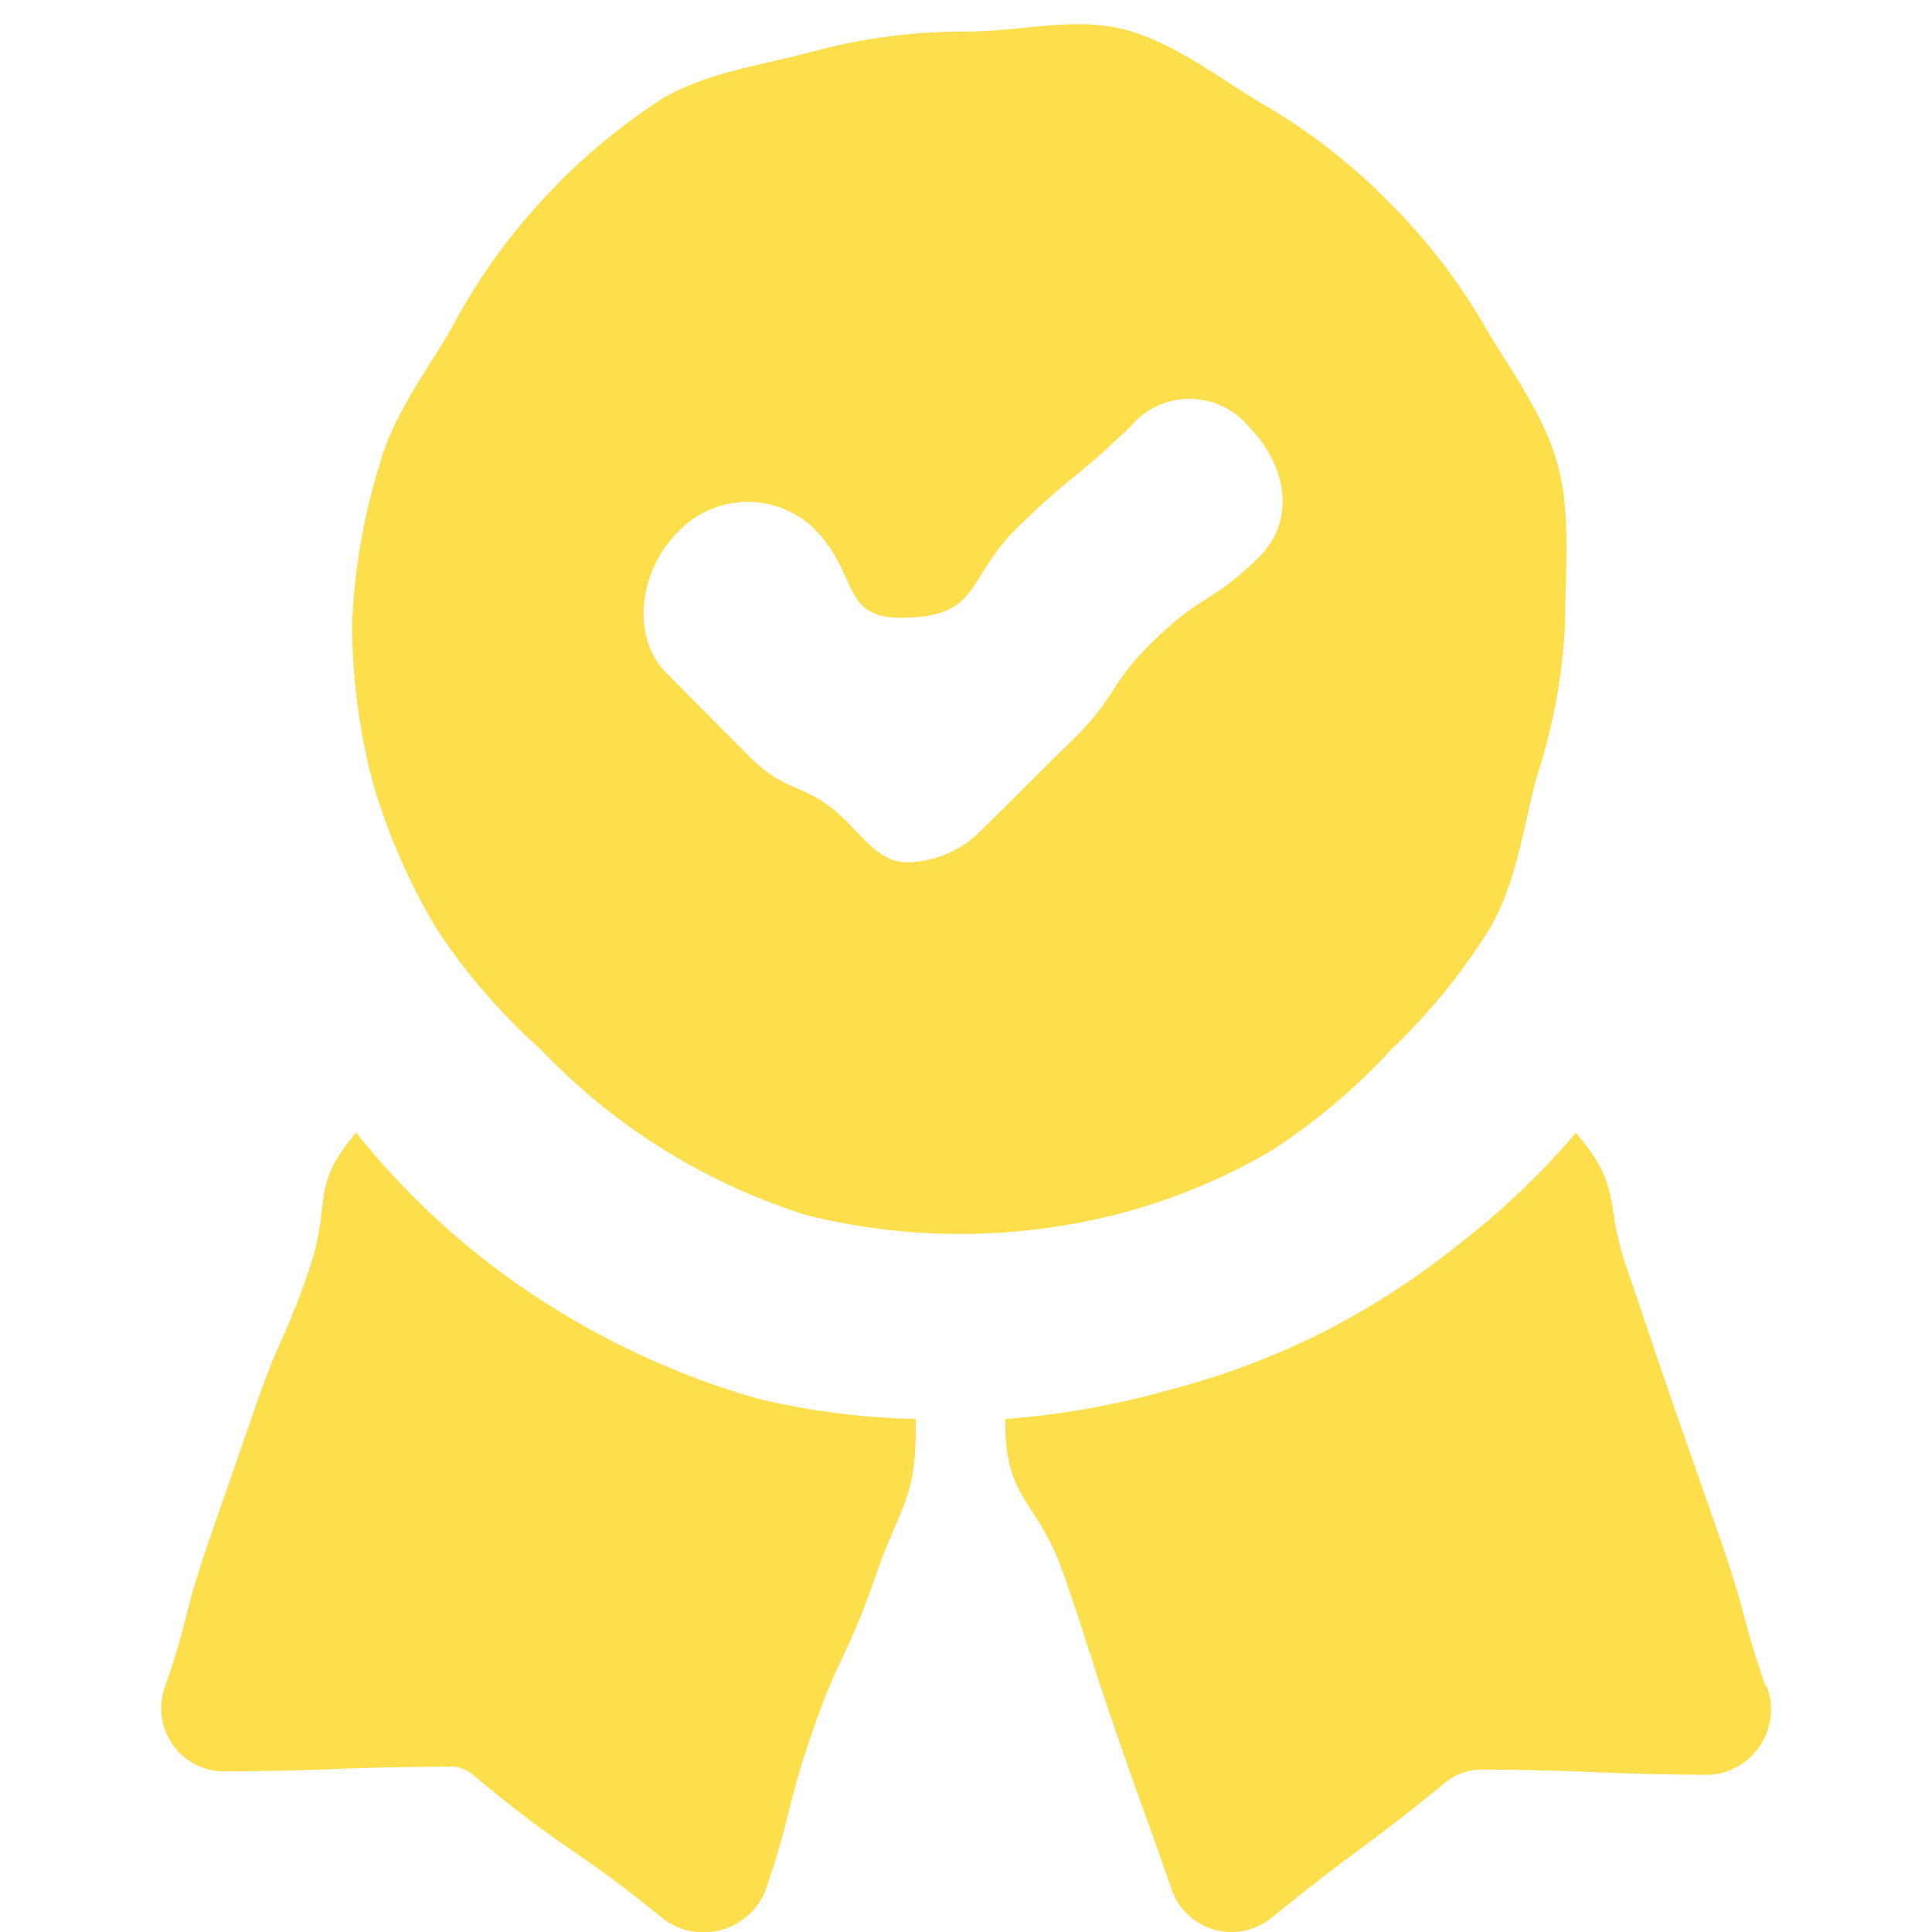 <?xml version="1.0" encoding="UTF-8"?>
<svg xmlns="http://www.w3.org/2000/svg" width="80" height="80" viewBox="0 0 80 80">
  <g transform="translate(-718 -5135)">
    <rect width="80" height="80" transform="translate(718 5135)" fill="none"></rect>
    <g transform="translate(703.66 5135.354)">
      <g transform="translate(21.025 0.646)">
        <g transform="translate(0 0)">
          <g transform="translate(7.897)">
            <path d="M210.332,25.491c0-2.234.25-4.513-.3-6.575-.569-2.133-1.984-3.955-3.062-5.823a24.783,24.783,0,0,0-3.964-5.11,24.7,24.7,0,0,0-5.1-3.975c-1.866-1.087-3.665-2.56-5.794-3.134-2.061-.555-4.351.08-6.585.08a23.885,23.885,0,0,0-6.341.825c-2.13.574-4.344.849-6.209,1.935a25.163,25.163,0,0,0-4.989,4.207,24.744,24.744,0,0,0-3.738,5.266c-1.078,1.869-2.463,3.648-3.032,5.781a25.657,25.657,0,0,0-1.113,6.523,26.03,26.03,0,0,0,.866,6.589,25.726,25.726,0,0,0,2.66,6.072,25.555,25.555,0,0,0,4.3,4.963,25.887,25.887,0,0,0,11.044,6.863,26.359,26.359,0,0,0,13.067-.12,25.169,25.169,0,0,0,6.068-2.529,25.306,25.306,0,0,0,5.008-4.213,25.269,25.269,0,0,0,4.122-5.067c1.078-1.869,1.344-4.083,1.913-6.215A24.338,24.338,0,0,0,210.332,25.491Zm-12.7-2.75c-1.951,1.9-2.341,1.5-4.292,3.392s-1.528,2.335-3.48,4.233-1.922,1.929-3.875,3.827a4.367,4.367,0,0,1-2.925,1.159c-1.019,0-1.7-.915-2.478-1.692-1.693-1.694-2.364-1.023-4.058-2.717s-1.686-1.7-3.379-3.4c-1.554-1.554-1.121-4.294.434-5.848a3.968,3.968,0,0,1,5.614-.2c2,2,1.067,3.838,3.894,3.73,3.1-.119,2.4-1.631,4.627-3.793s2.407-1.975,4.632-4.137a3.19,3.19,0,0,1,4.93.066C198.806,18.943,199.206,21.21,197.63,22.741Z" transform="translate(-160.107 -0.646)" fill="#fdde4d"></path>
          </g>
          <g transform="translate(0 45.902)">
            <path d="M138.4,173.676c-1.973,2.308-.968,2.834-1.957,5.7s-1.229,2.788-2.218,5.658-1,2.868-1.989,5.739-.753,2.953-1.742,5.823a2.612,2.612,0,0,0,2.4,3.528c4.734-.028,4.733-.174,9.467-.2.606,0,1.022.472,1.492.854,3.468,2.819,3.69,2.546,7.158,5.365a2.767,2.767,0,0,0,4.32-1.036c1.12-3.248.834-3.347,1.953-6.6s1.47-3.128,2.59-6.377,1.733-3.165,1.7-6.6a30.955,30.955,0,0,1-6.516-.833,33.314,33.314,0,0,1-11.986-6.274A32.219,32.219,0,0,1,138.4,173.676Z" transform="translate(-130.338 -173.676)" fill="#fdde4d"></path>
          </g>
          <g transform="translate(34.939 45.907)">
            <path d="M293.536,196.633c-.989-2.87-.791-2.939-1.78-5.809s-1.006-2.865-2-5.735-.971-2.878-1.96-5.748-.149-3.337-2.122-5.646a31.943,31.943,0,0,1-4.8,4.577,32.74,32.74,0,0,1-5.653,3.67,32.351,32.351,0,0,1-6.3,2.378,34.72,34.72,0,0,1-6.876,1.226c-.03,3.436,1.329,3.261,2.448,6.509s1.043,3.275,2.163,6.524,1.169,3.232,2.289,6.48a2.628,2.628,0,0,0,4.152,1.122c3.468-2.819,3.59-2.669,7.058-5.487a2.42,2.42,0,0,1,1.573-.634c4.734.028,4.733.193,9.467.221a2.712,2.712,0,0,0,2.39-3.654C293.552,196.555,293.536,196.633,293.536,196.633Z" transform="translate(-262.045 -173.695)" fill="#fdde4d"></path>
          </g>
        </g>
      </g>
    </g>
  </g>
</svg>
